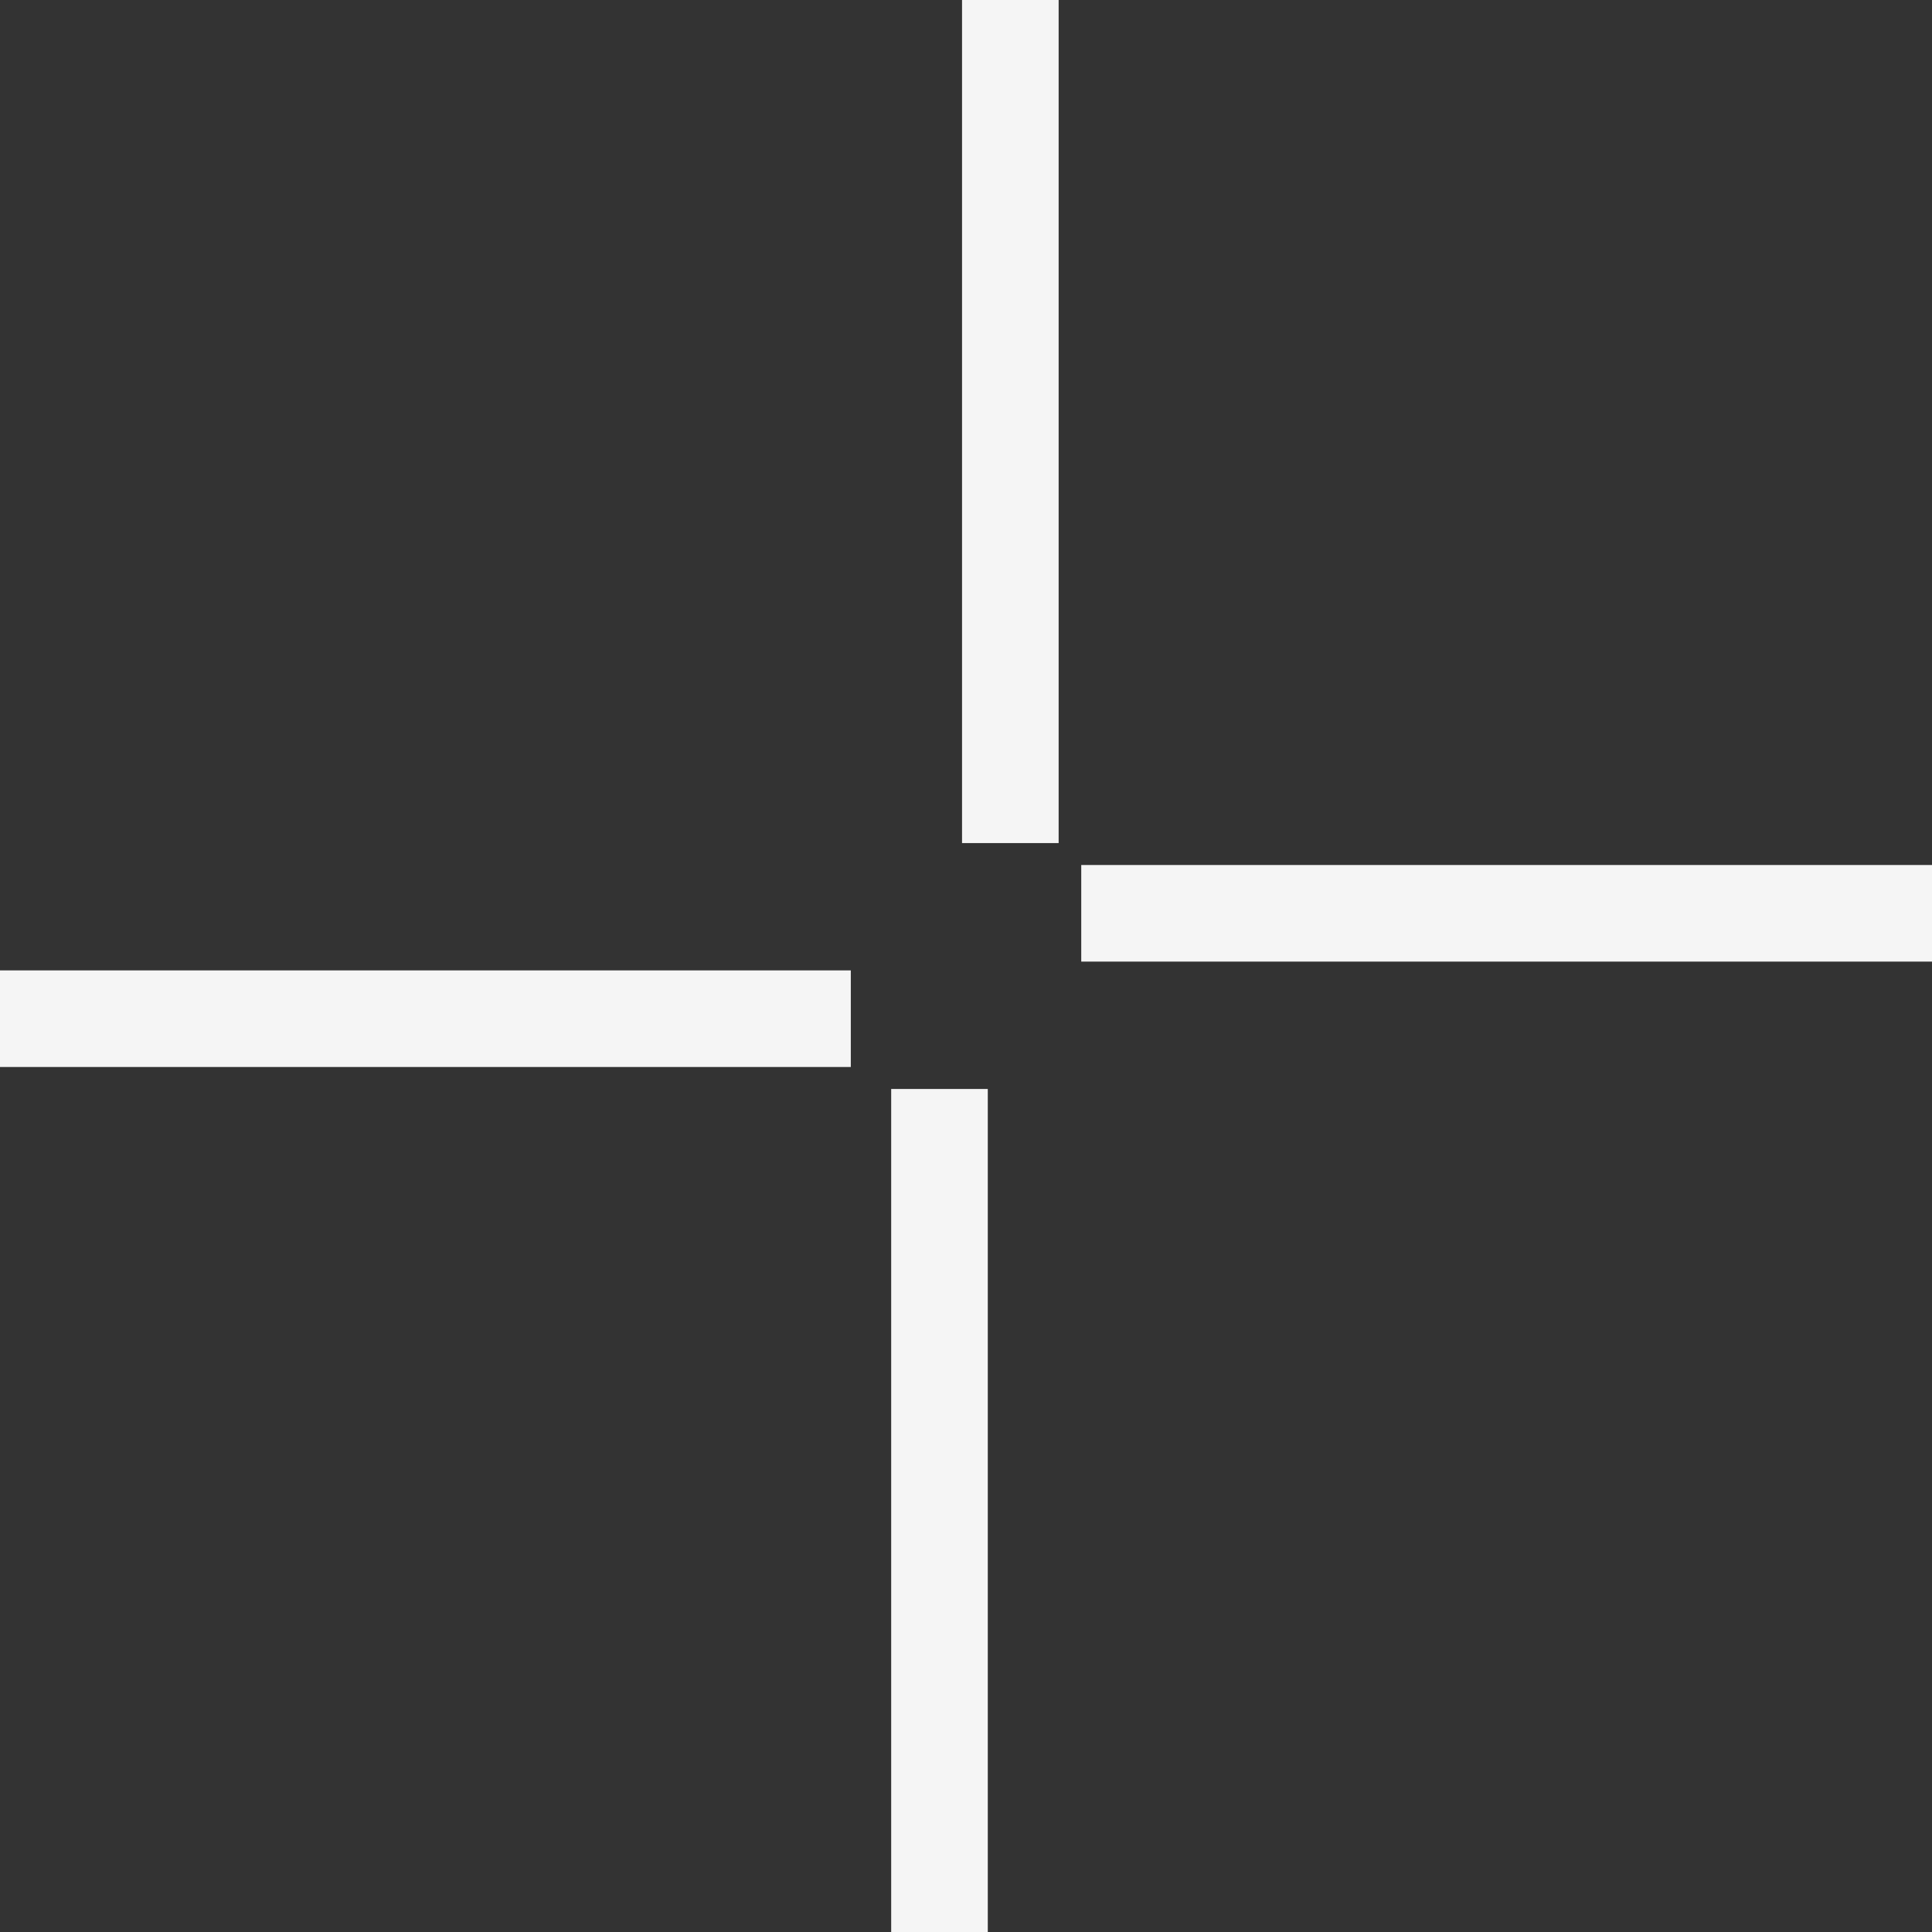 <?xml version="1.0" encoding="UTF-8"?> <svg xmlns="http://www.w3.org/2000/svg" width="40" height="40" viewBox="0 0 40 40" fill="none"><rect x="0" y="0" width="40" height="40" fill="#333333" stroke="none"/><path d="M0 21.091H17.615" stroke="#F5F5F5" stroke-width="2"></path><path d="M22.386 18.909H40.001" stroke="#F5F5F5" stroke-width="2"></path><path d="M19.451 40V22.546" stroke="#F5F5F5" stroke-width="2"></path><path d="M20.918 17.455V0" stroke="#F5F5F5" stroke-width="2"></path></svg> 